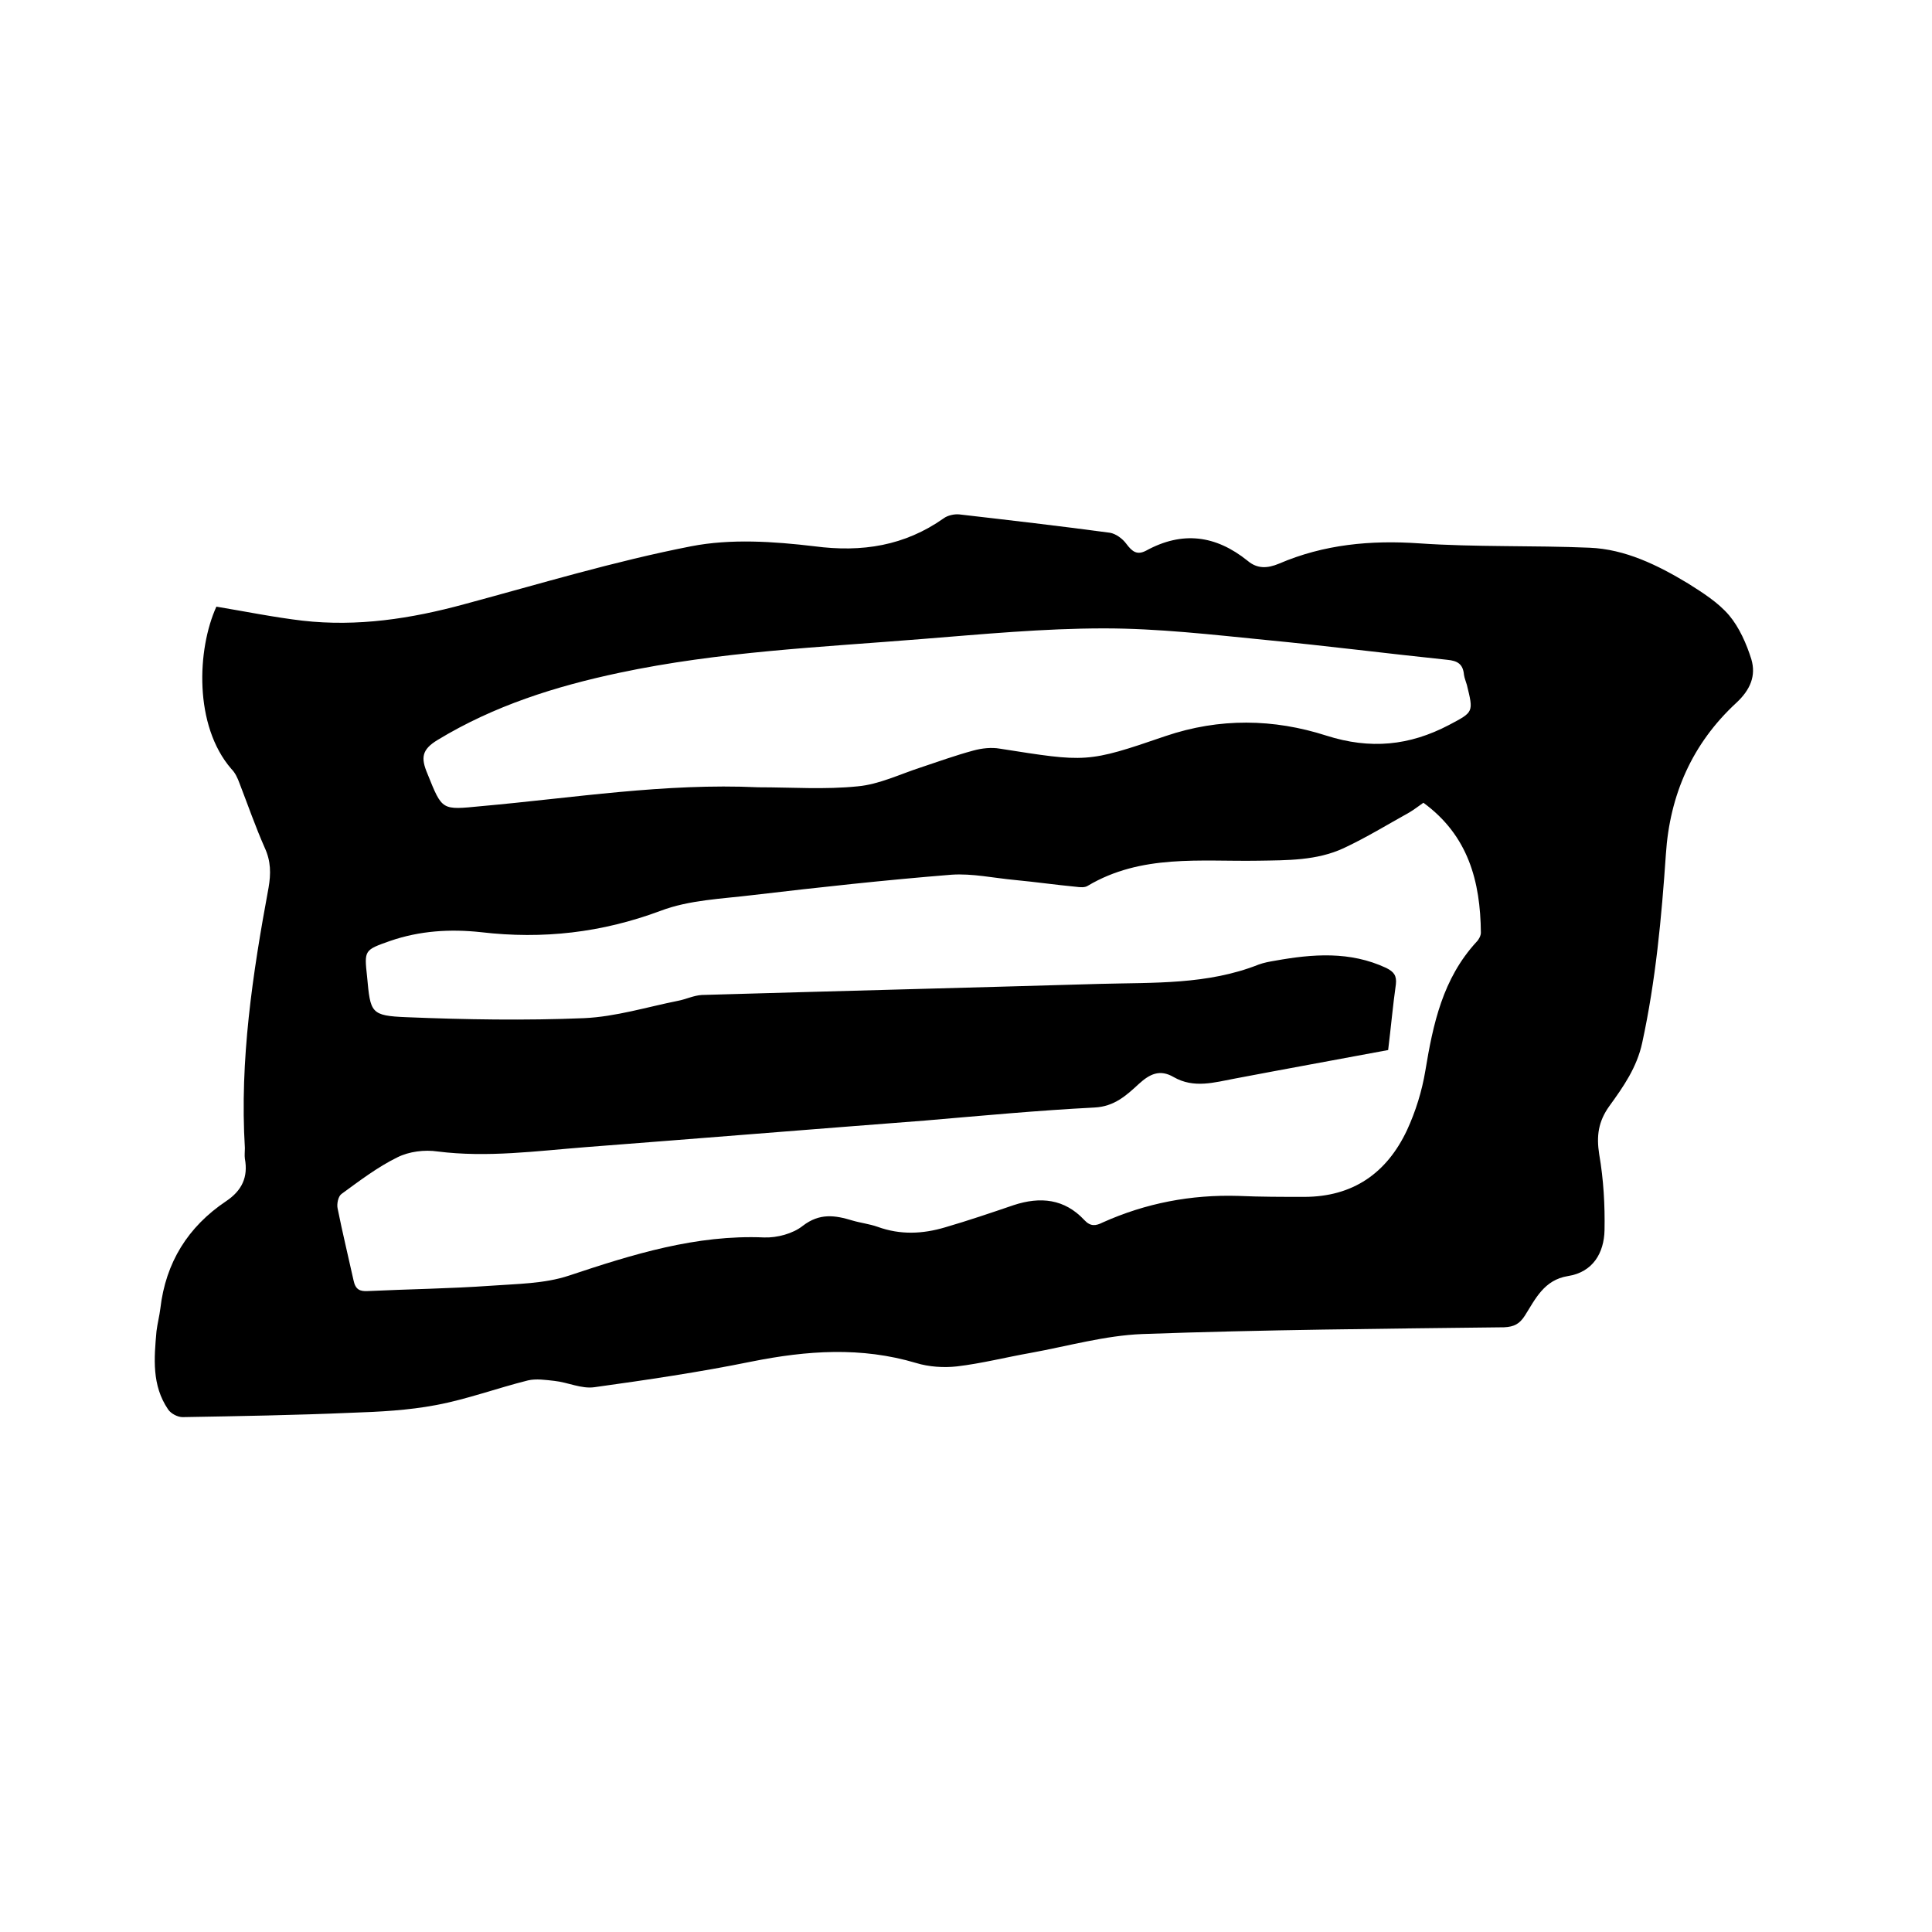 <svg enable-background="new 0 0 400 400" viewBox="0 0 400 400" xmlns="http://www.w3.org/2000/svg"><path d="m44.8 125.6c6 1 11.9 2.2 17.8 2.9 11.4 1.3 22.5-.4 33.5-3.4 15.6-4.2 31.1-8.9 47-12 8.2-1.6 17.1-1 25.5 0 9.9 1.3 18.7-.1 26.8-5.8.8-.6 2.2-.9 3.2-.8 10.4 1.2 20.8 2.4 31.2 3.8 1.2.2 2.6 1.2 3.4 2.3 1.2 1.6 2.2 2.4 4.1 1.4 7.5-4.1 14.4-3.2 21 2.1 2 1.7 4.1 1.6 6.5.6 9.3-4 19-4.9 29.1-4.2 11.7.8 23.5.4 35.2.9 7.4.3 14.1 3.6 20.4 7.4 3 1.9 6.2 3.9 8.5 6.6 2.1 2.5 3.6 5.9 4.6 9.1 1 3.4-.2 6.3-3.1 9-9.1 8.4-13.8 19-14.6 31.4-.9 13.1-2.1 26.1-4.9 39-1.1 5.1-3.9 9.1-6.8 13.1-2.3 3.2-2.7 6.2-2.1 10 .9 5.2 1.2 10.5 1.1 15.7-.1 4.7-2.4 8.7-7.6 9.5-4.9.8-6.7 4.7-8.9 8.2-1.1 1.7-2.2 2.3-4.3 2.4-25 .3-49.9.5-74.9 1.4-7.7.3-15.4 2.5-23.1 3.9-5.1.9-10.2 2.2-15.3 2.8-2.7.3-5.8.1-8.4-.7-11.4-3.4-22.6-2.6-34.1-.3-10.8 2.2-21.7 3.8-32.5 5.3-2.7.4-5.5-1-8.3-1.3-1.8-.2-3.8-.5-5.5-.1-6.4 1.6-12.6 3.9-19 5.1-5.8 1.1-11.7 1.4-17.6 1.6-11.6.5-23.3.7-34.9.9-1 0-2.4-.7-3-1.6-3.4-5-2.9-10.6-2.4-16.2.2-1.6.6-3.1.8-4.7 1.1-9.5 5.7-16.9 13.6-22.2 3.3-2.2 4.6-5 3.9-8.8-.1-.7 0-1.5 0-2.2-1.1-18.2 1.6-36.1 4.9-53.9.5-2.9.5-5.5-.8-8.3-1.9-4.3-3.5-8.9-5.2-13.3-.4-1.1-.9-2.2-1.7-3-7.8-9-7.1-24.8-3.1-33.6zm242.6 91.8c-10.7 2-21.2 3.9-31.7 5.9-4.3.8-8.5 2.1-12.7-.3-2.9-1.7-5-.6-7.2 1.4-2.6 2.4-5.1 4.7-9.2 4.9-11.7.6-23.4 1.7-35.1 2.7-23.4 1.8-46.8 3.7-70.2 5.5-10.2.8-20.4 2.2-30.7.9-2.7-.4-5.9 0-8.3 1.2-4.1 2-7.9 4.9-11.6 7.6-.7.5-1 2.1-.8 3 1 5 2.2 9.9 3.3 14.9.4 1.9 1.3 2.3 3 2.2 8.5-.4 16.9-.5 25.4-1.1 5.4-.4 11.1-.4 16.2-2.1 13.2-4.4 26.3-8.5 40.4-7.9 2.7.1 6-.8 8-2.4 3.5-2.7 6.7-2.2 10.3-1.1 1.7.5 3.5.7 5.2 1.3 4.7 1.7 9.3 1.5 14 .1 4.8-1.4 9.5-3 14.2-4.6 5.5-1.8 10.5-1.3 14.6 3.1 1.3 1.4 2.4 1.2 3.8.5 8.9-4 18.3-5.8 28.1-5.5 4.5.2 9.1.2 13.6.2 10.1 0 17.1-4.9 21.3-13.8 1.8-3.9 3.1-8.1 3.8-12.3 1.6-9.7 3.6-19.1 10.6-26.7.5-.5.9-1.3.9-1.9-.1-10.6-2.6-20.1-11.9-26.9-1 .7-1.9 1.4-2.9 2-4.5 2.5-8.9 5.2-13.6 7.4-5.6 2.6-11.7 2.5-17.7 2.6-12 .2-24.2-1.4-35.3 5.2-.6.4-1.6.3-2.4.2-4.2-.4-8.4-1-12.6-1.4-4.4-.4-8.9-1.4-13.2-1.1-13.7 1.1-27.4 2.6-41 4.2-6.5.8-13.3 1-19.3 3.3-12.1 4.5-24.3 5.9-37.1 4.4-6.4-.7-12.7-.3-18.8 1.8-5.4 1.9-5.4 1.9-4.8 7.4.7 7.5.7 8.1 8.2 8.4 12.2.5 24.5.7 36.7.2 6.6-.3 13-2.3 19.5-3.6 1.6-.3 3.2-1.1 4.9-1.2 27.5-.8 55-1.5 82.5-2.3 11.1-.3 22.2.2 32.8-4 1.1-.4 2.2-.6 3.4-.8 7.8-1.4 15.5-2 23 1.5 1.6.8 2.2 1.6 2 3.4-.6 4.2-1 8.7-1.6 13.6zm-130.4-54.4c6.9 0 13.8.5 20.6-.2 4.4-.4 8.7-2.5 13-3.9 3.6-1.2 7.2-2.5 10.9-3.5 1.8-.5 3.8-.7 5.5-.4 17.9 2.8 18 3 34.3-2.6 11.2-3.8 22.4-3.6 33.3-.1 9.1 2.9 17.2 2.1 25.4-2.2 5.1-2.7 5.1-2.6 3.7-8.3-.2-.7-.5-1.4-.6-2.1-.2-2.2-1.3-2.9-3.5-3.1-12.5-1.3-25-2.9-37.5-4.1-11.1-1.1-22.3-2.4-33.5-2.4-12.6 0-25.1 1.2-37.7 2.2-21 1.7-42 2.6-62.7 7-13.2 2.8-25.9 6.8-37.6 13.9-3.3 2-3.5 3.7-2.1 7 3.1 7.7 2.9 7.5 11.2 6.7 19-1.7 38-4.8 57.3-3.9z"/></svg>